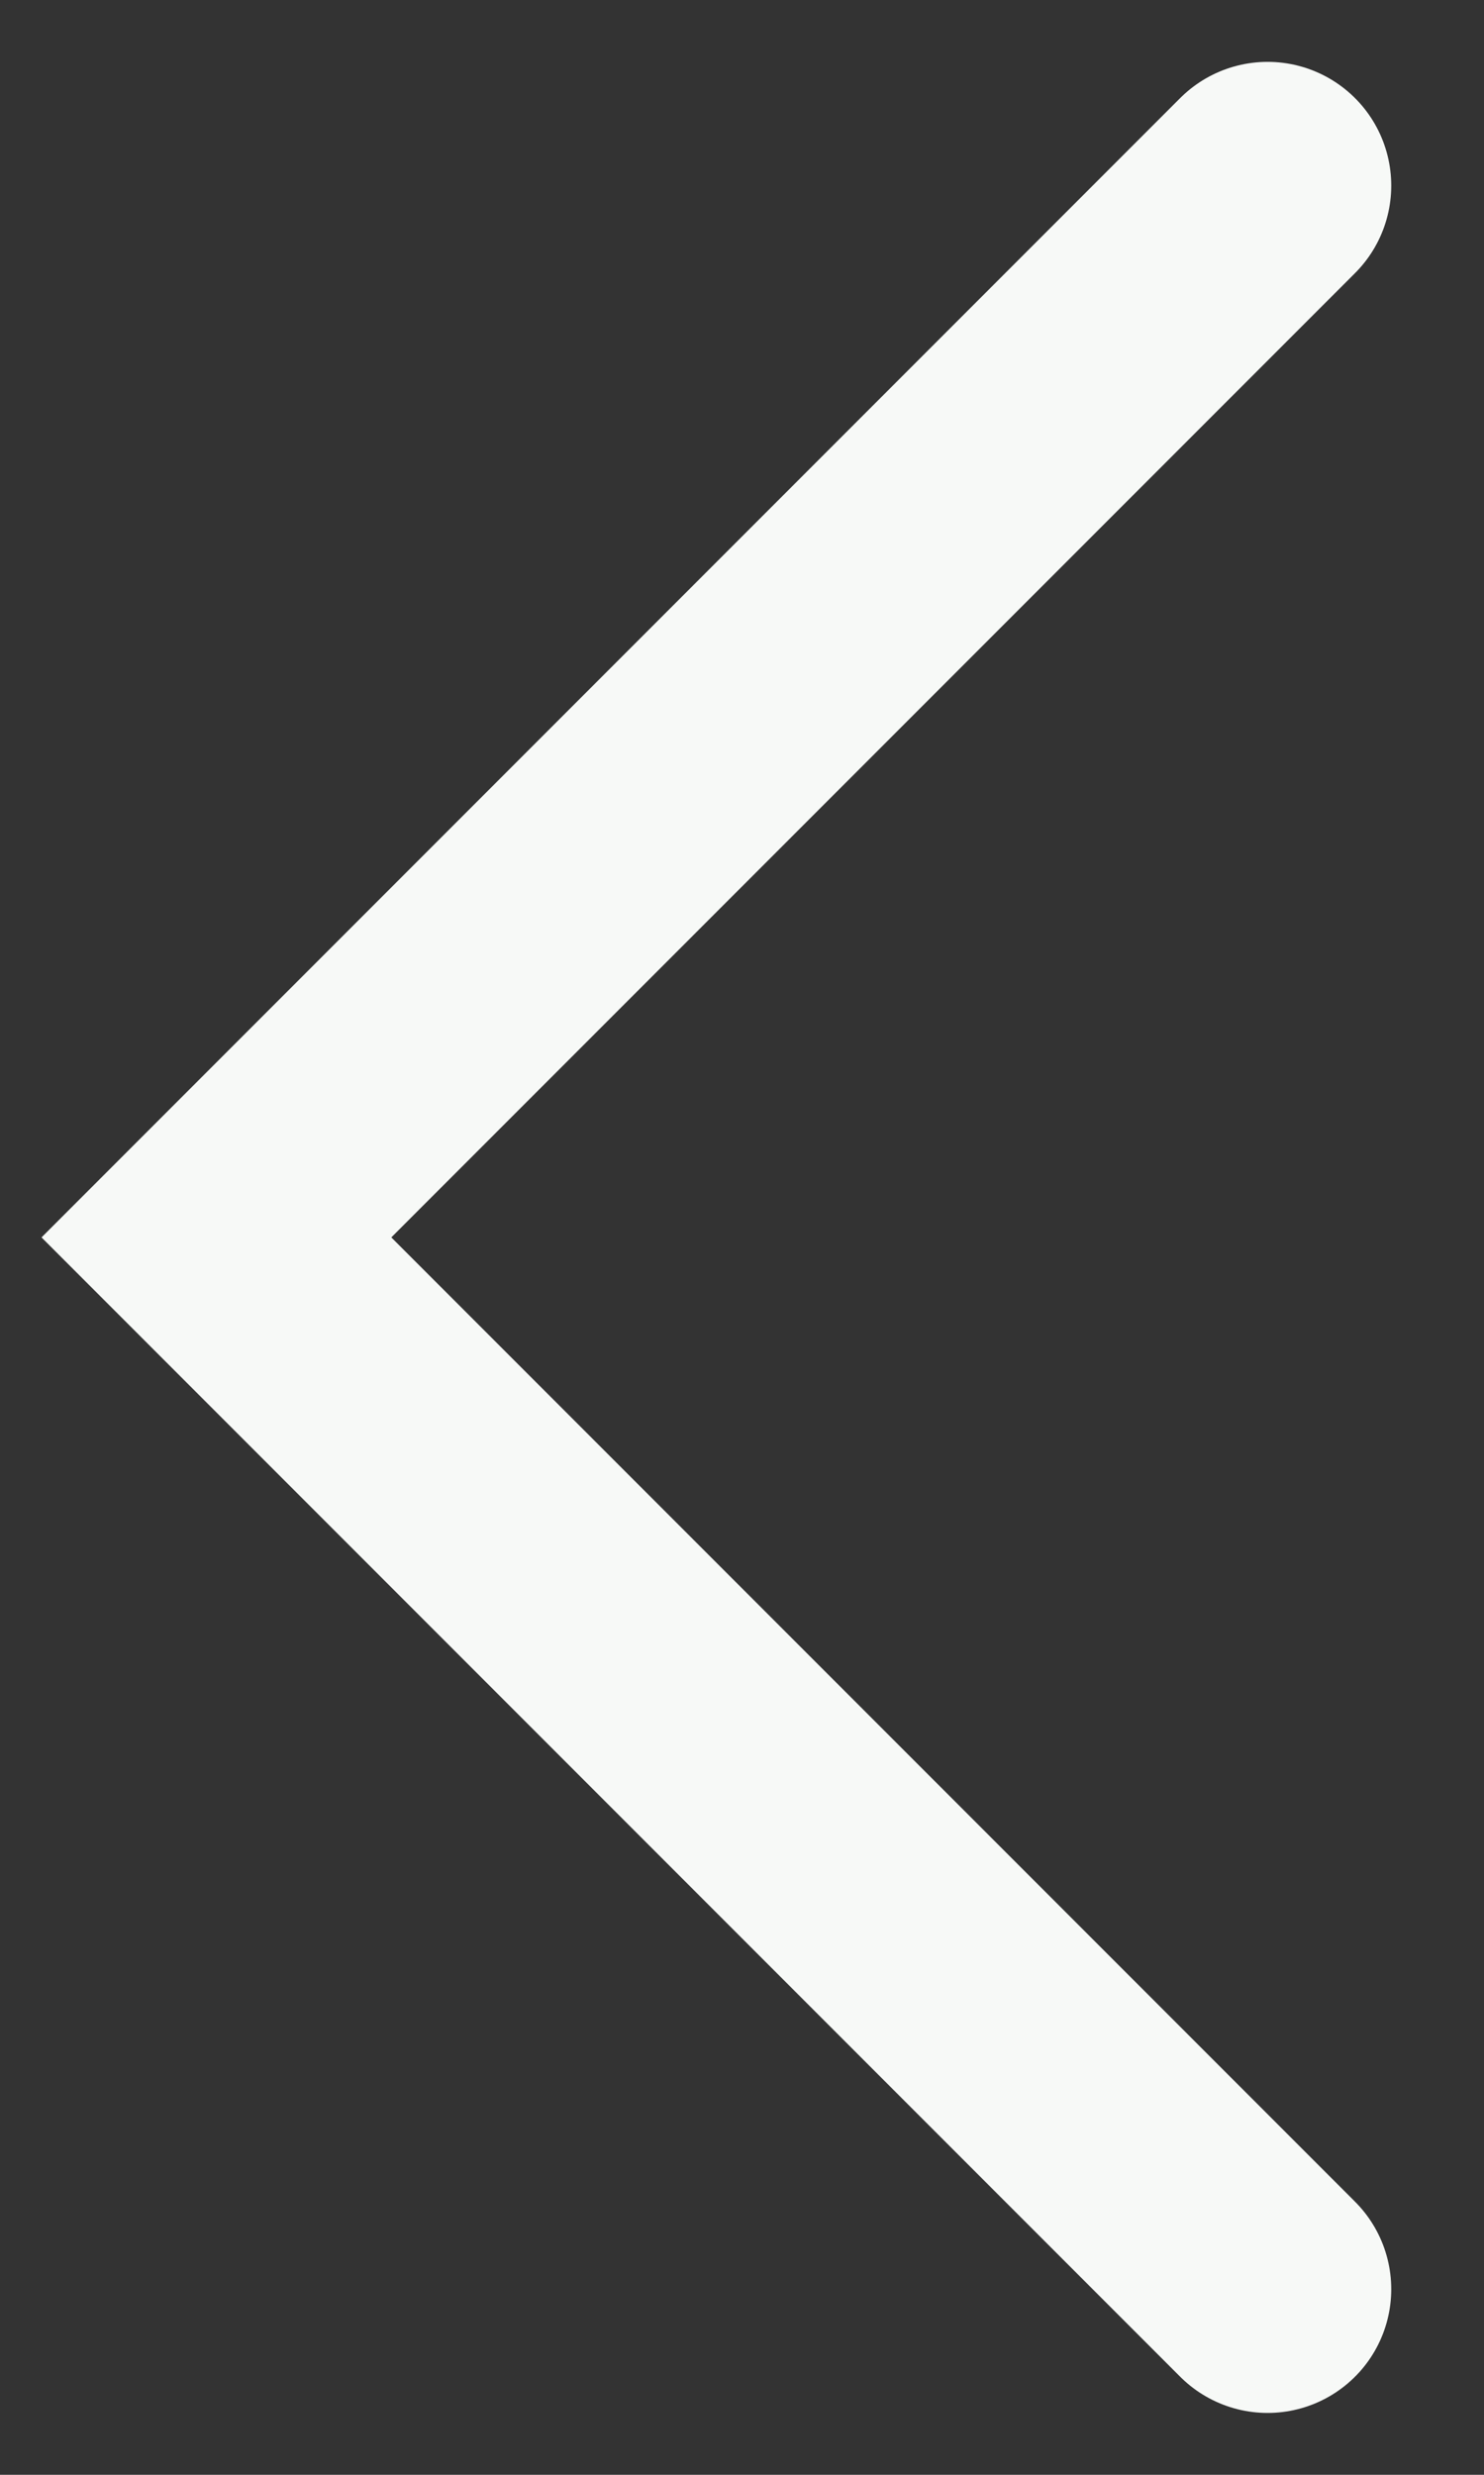 <svg width="12" height="20" viewBox="0 0 12 20" fill="none" xmlns="http://www.w3.org/2000/svg">
    <rect x="0" y="0" width="12" height="20" fill="#333333" stroke="none"/>
    <path d="M10.25 1.5L1.75 10L10.25 18.5" stroke="#F7F9F7" stroke-width="2" stroke-linecap="round"/>
</svg>
